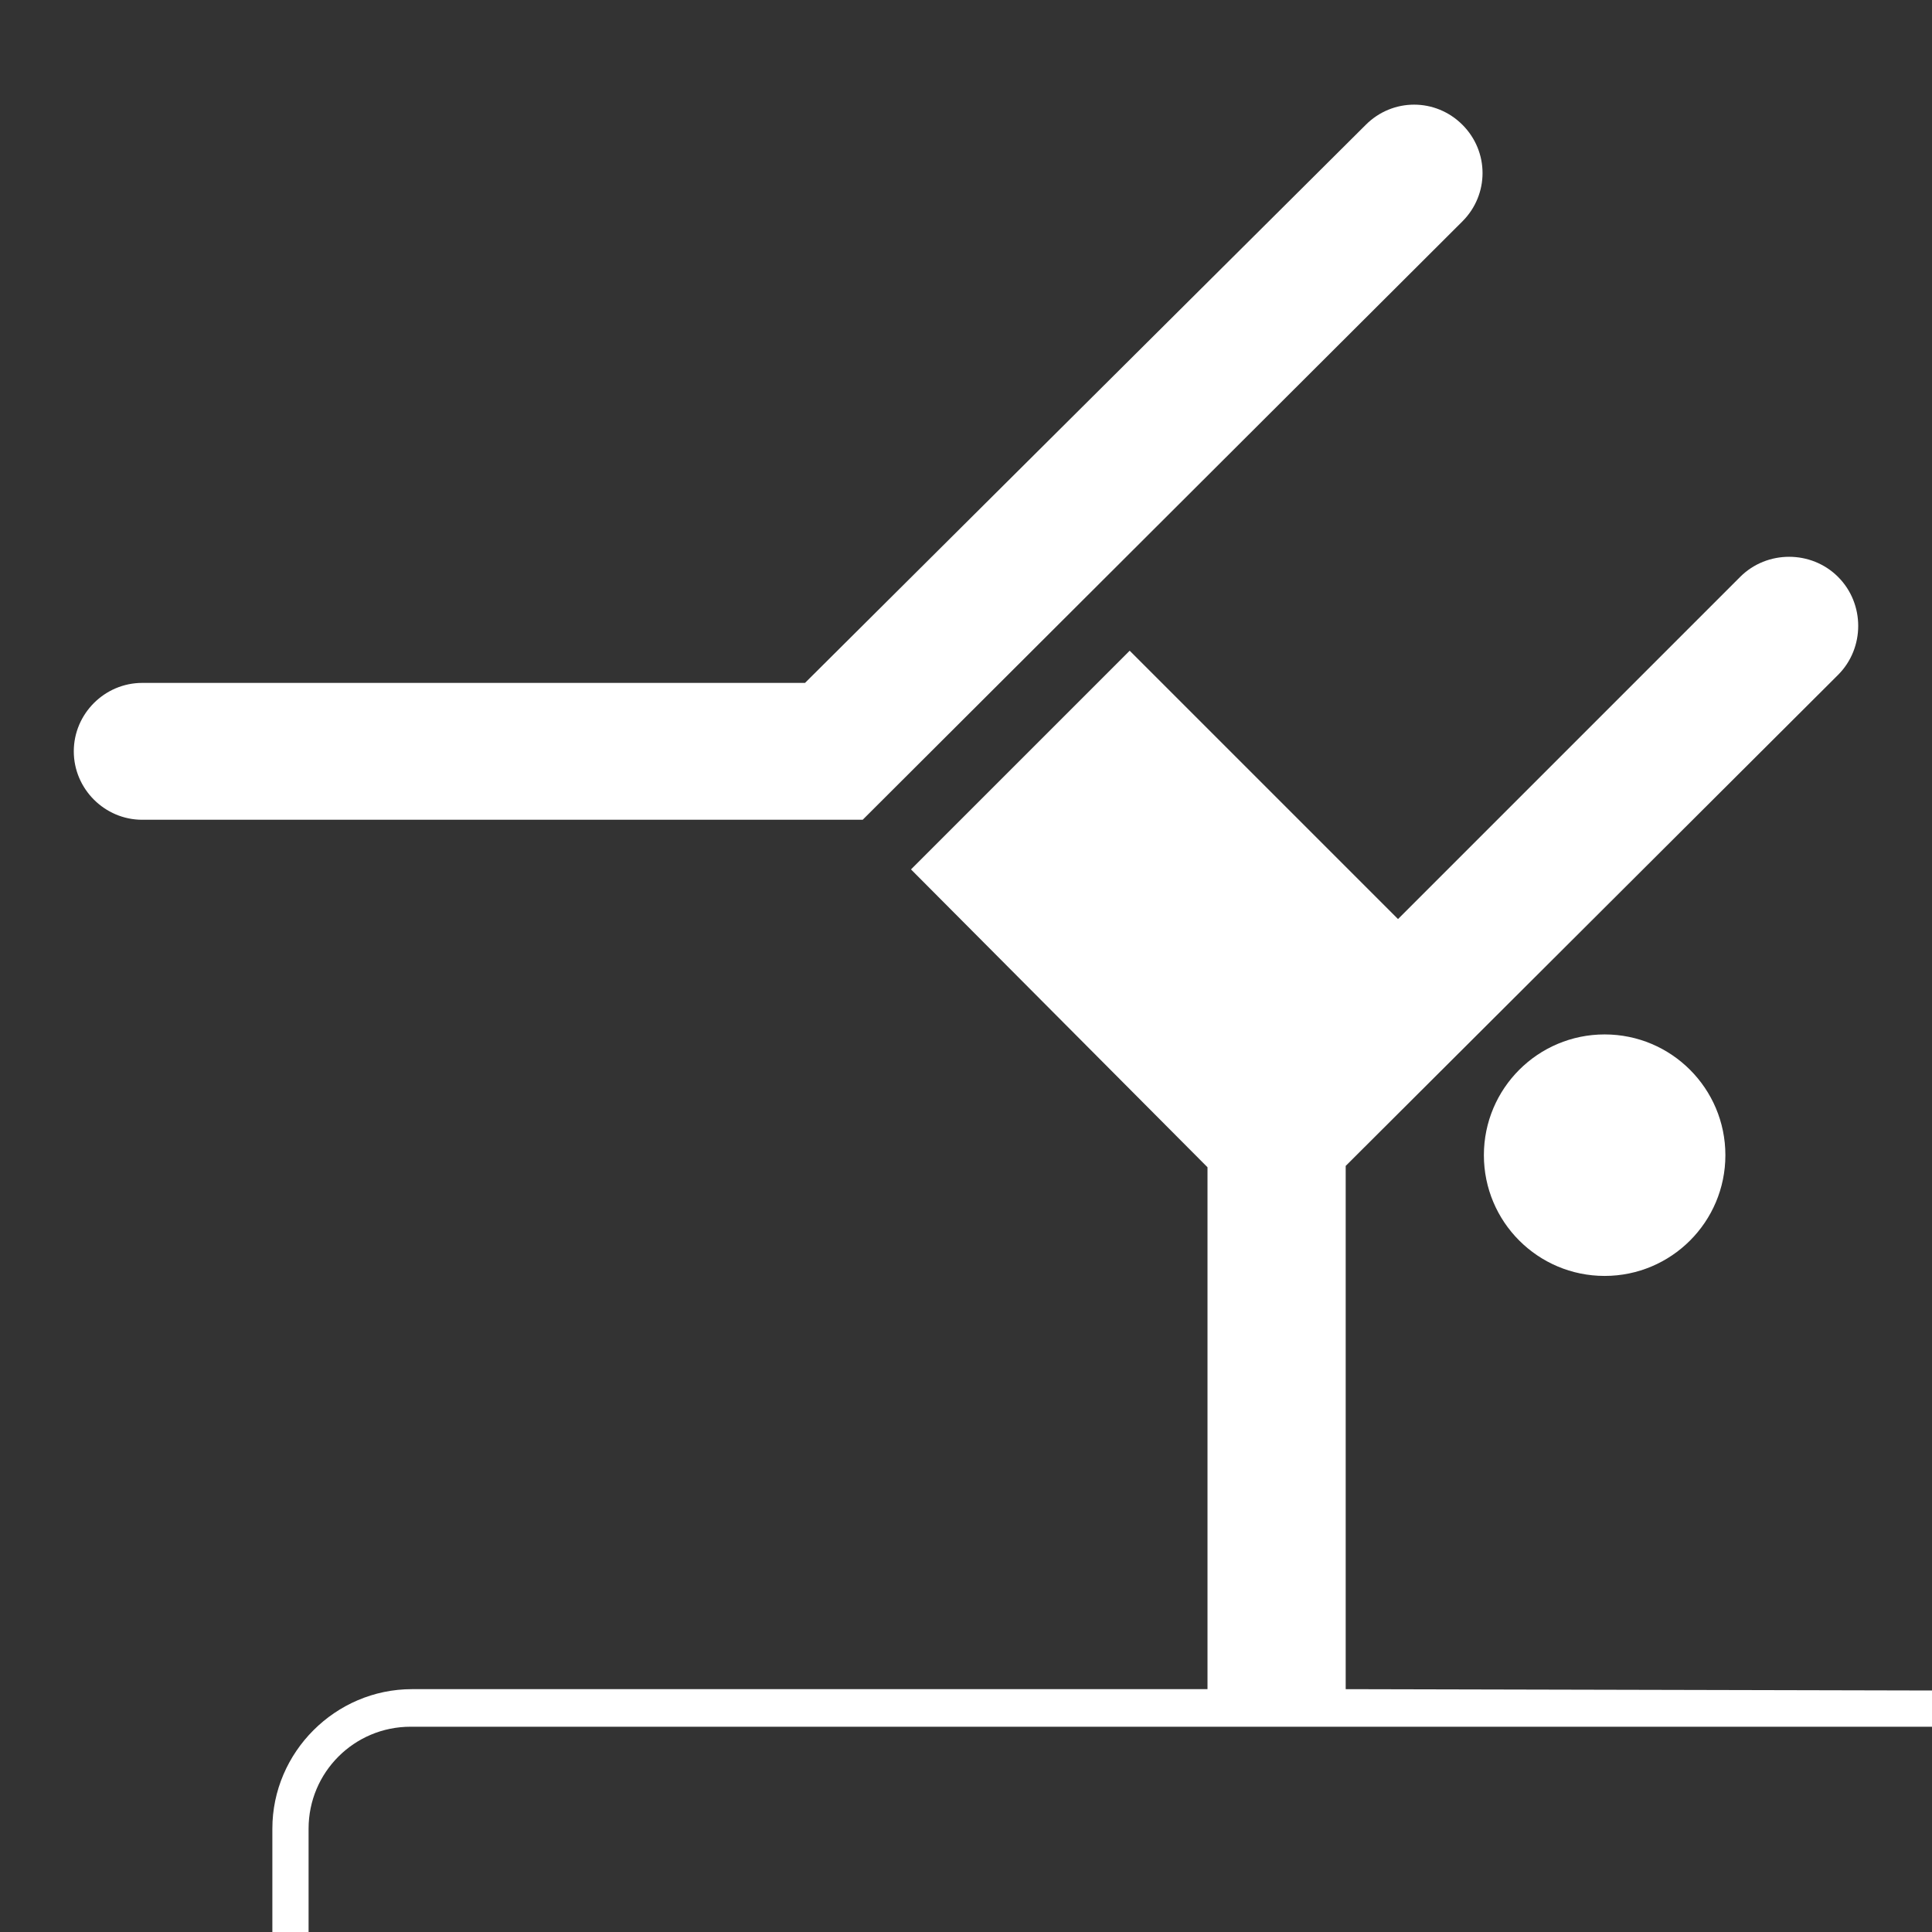 <?xml version="1.0" encoding="utf-8"?>
<!-- Generator: Adobe Illustrator 27.0.0, SVG Export Plug-In . SVG Version: 6.00 Build 0)  -->
<svg version="1.1" id="Pictogram" xmlns="http://www.w3.org/2000/svg" xmlns:xlink="http://www.w3.org/1999/xlink" x="0px" y="0px"
	 viewBox="0 0 144 144" style="enable-background:new 0 0 144 144;" xml:space="preserve">
<rect x="0" y="0" width="144" height="144" fill="#333333" stroke="none"/>
<style type="text/css">
	.st0{fill:none;}
</style>
<g>
	<circle fill="#FFFFFF" cx="119.6" cy="86.1" r="9"/>
	<path fill="#FFFFFF" d="M109,16.5c1-1,1.5-2.3,1.5-3.6s-0.5-2.6-1.5-3.6c-1-1-2.3-1.5-3.6-1.5c-1.3,0-2.6,0.5-3.6,1.5L60,50.9H10.6
		c-2.8,0-5.1,2.3-5.1,5.1c0,2.8,2.3,5.1,5.1,5.1h53.7L109,16.5z"/>
	<path fill="#FFFFFF" d="M100.3,125.9V86.9L137,50.3c2-2,2-5.3,0-7.3c-2-2-5.3-2-7.3,0l-25.5,25.5l-20-20L67.9,64.8L90,87v38.9H30.7
		c-5.7,0-10.4,4.7-10.4,10.4v7.7h2.7v-7.7c0-4.2,3.4-7.6,7.6-7.6H144v-2.7L100.3,125.9L100.3,125.9z"/>
</g>
<rect class="st0" width="144" height="144"/>
</svg>
